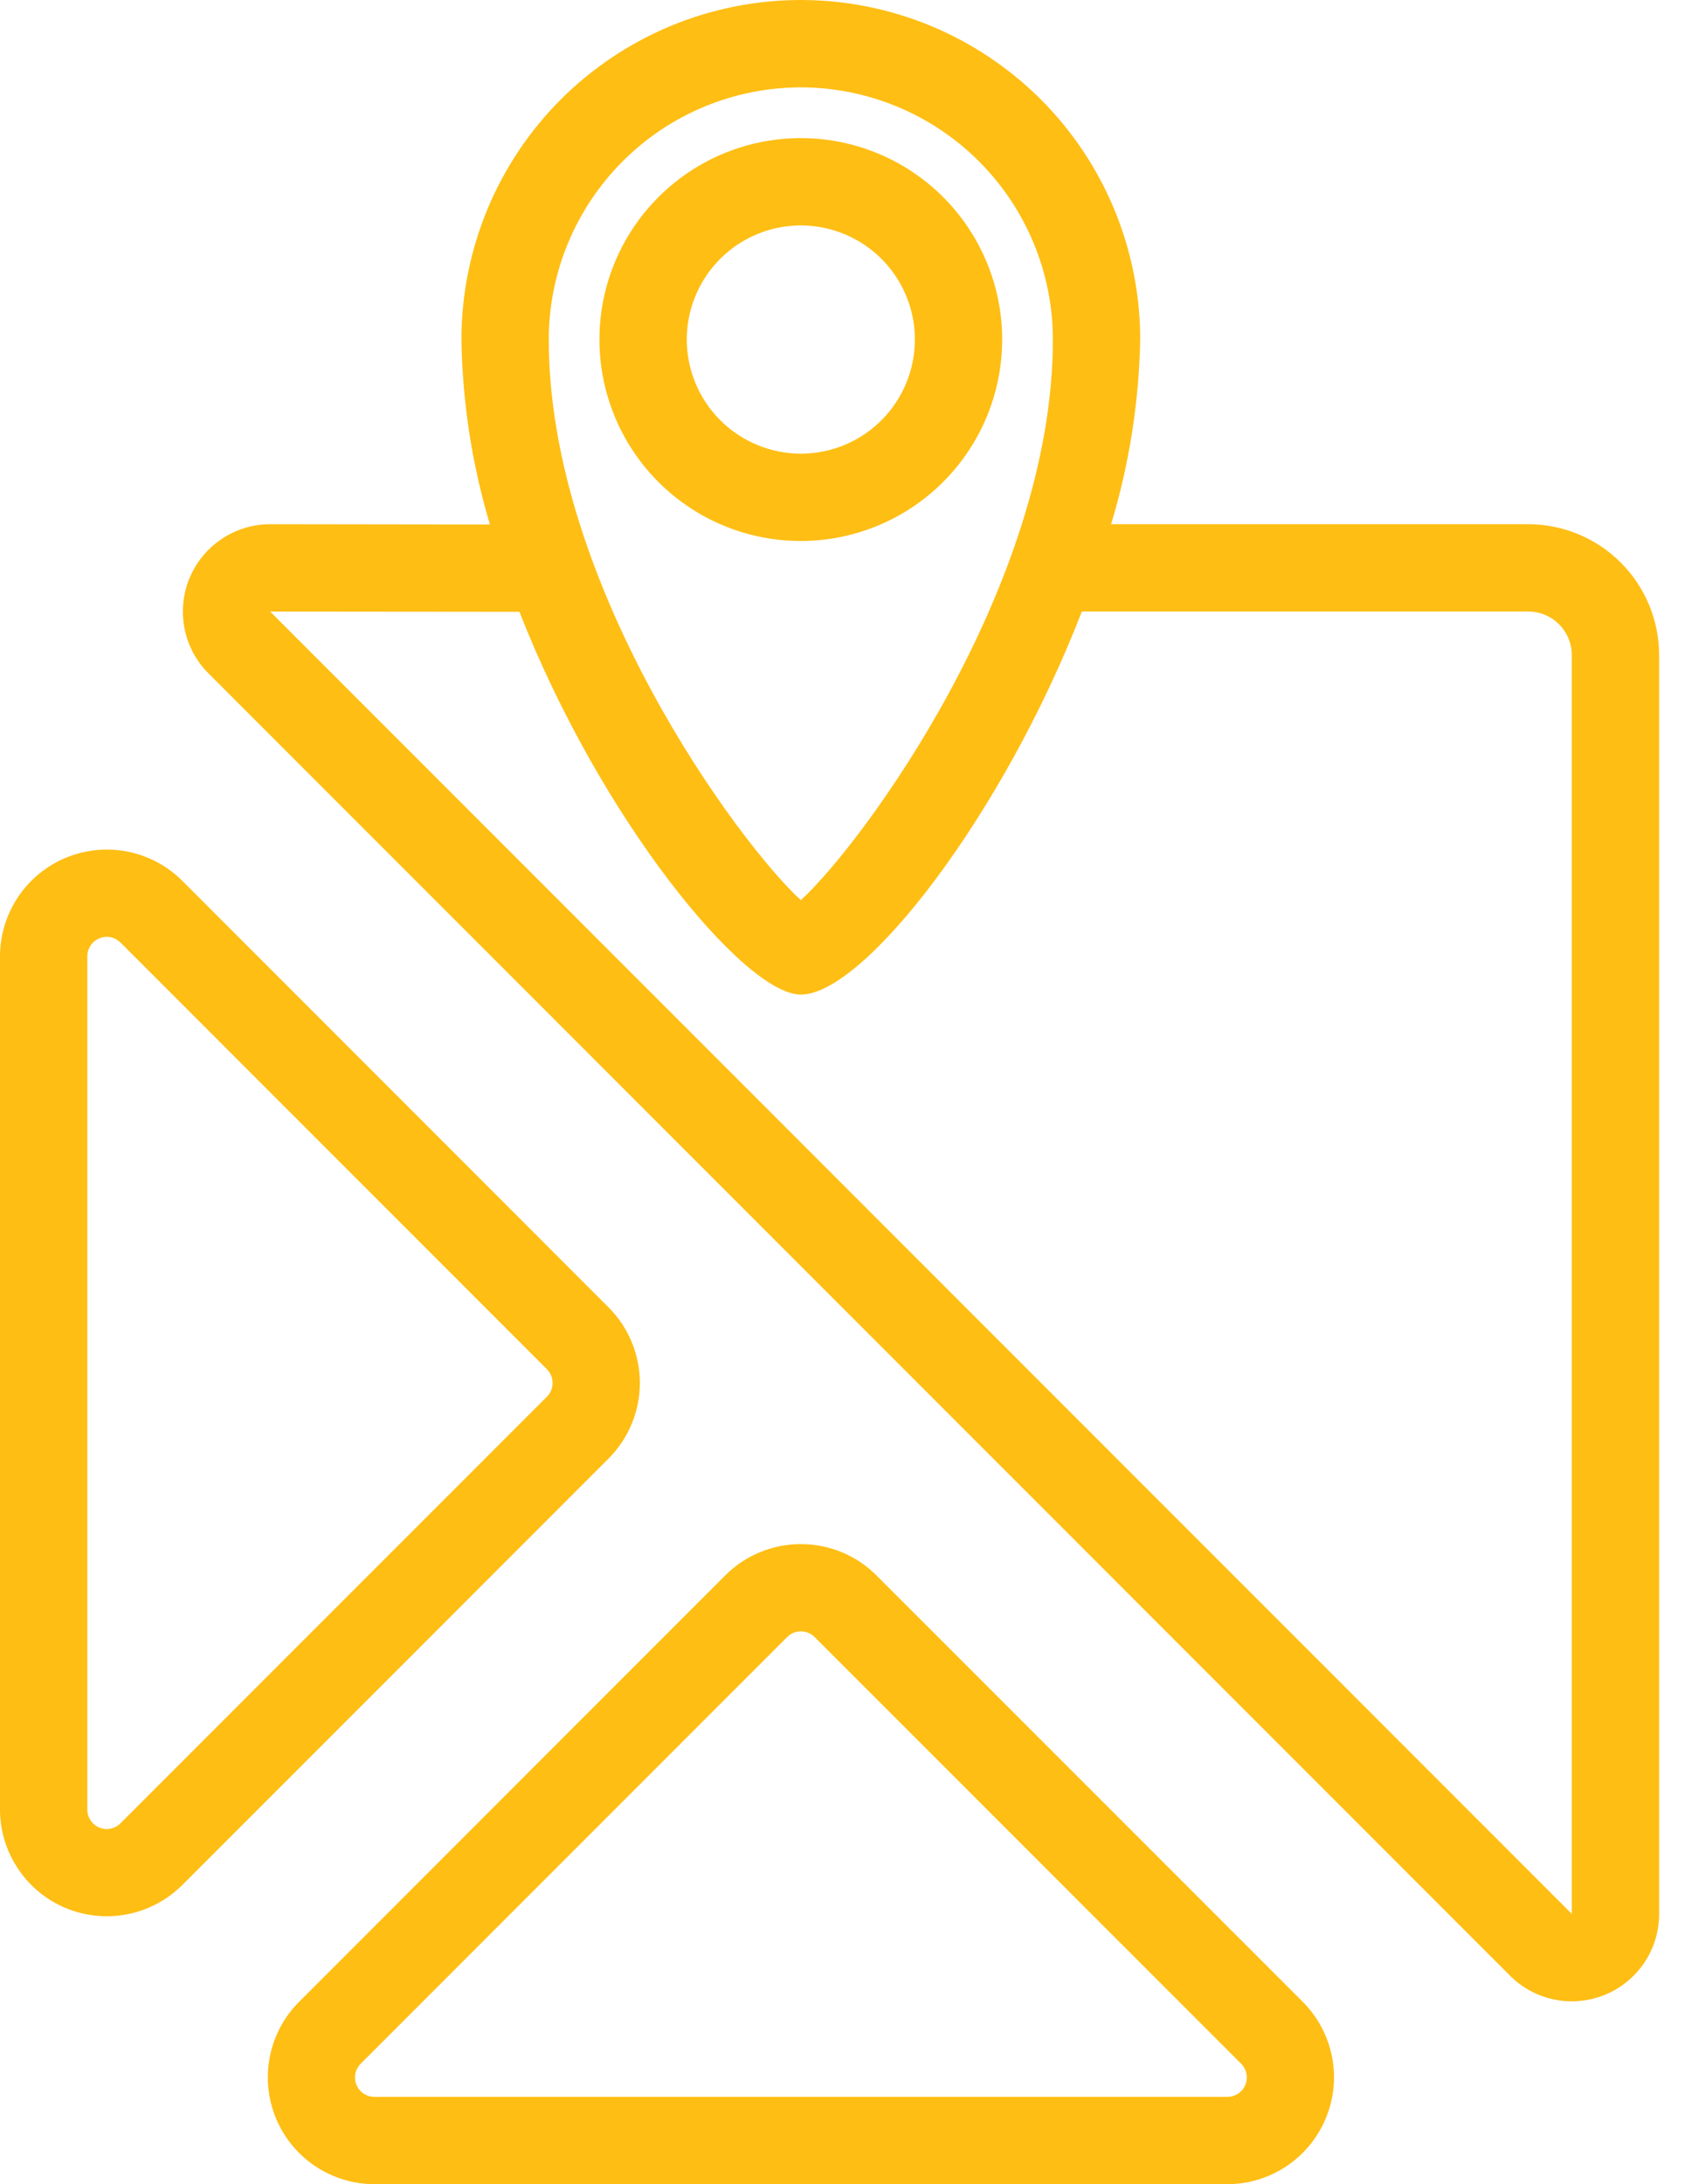 <svg width="28" height="36" viewBox="0 0 28 36" fill="none" xmlns="http://www.w3.org/2000/svg">
<path d="M25.199 8.64H18.322C18.621 7.652 18.782 6.628 18.802 5.597C18.802 4.862 18.657 4.134 18.376 3.455C18.095 2.776 17.683 2.159 17.163 1.639C16.643 1.12 16.026 0.707 15.347 0.426C14.668 0.145 13.94 0 13.206 0C12.47 0 11.743 0.145 11.064 0.426C10.385 0.707 9.768 1.12 9.248 1.639C8.728 2.159 8.316 2.776 8.035 3.455C7.754 4.134 7.609 4.862 7.609 5.597C7.625 6.629 7.783 7.655 8.079 8.645L4.456 8.64C4.171 8.64 3.893 8.724 3.656 8.883C3.419 9.041 3.234 9.266 3.125 9.529C3.016 9.792 2.988 10.082 3.043 10.361C3.099 10.641 3.236 10.898 3.438 11.099L24.901 32.564C25.103 32.766 25.359 32.903 25.639 32.958C25.918 33.014 26.207 32.985 26.471 32.876C26.734 32.767 26.959 32.582 27.117 32.346C27.275 32.109 27.359 31.83 27.359 31.545V10.8C27.359 10.227 27.132 9.678 26.727 9.273C26.322 8.868 25.772 8.64 25.199 8.64ZM13.206 1.44C14.308 1.442 15.364 1.88 16.143 2.659C16.922 3.438 17.361 4.495 17.362 5.597C17.362 9.66 14.213 13.918 13.206 14.836C12.198 13.918 9.049 9.661 9.049 5.597C9.05 4.494 9.489 3.438 10.268 2.659C11.047 1.879 12.104 1.441 13.206 1.44ZM25.919 31.545L4.455 10.08L8.566 10.084C9.904 13.507 12.276 16.393 13.206 16.393C14.246 16.393 16.535 13.445 17.84 10.079H25.199C25.39 10.079 25.573 10.154 25.708 10.289C25.843 10.425 25.919 10.608 25.919 10.799V31.545Z" fill="#FEBE14"/>
<path d="M14.451 25.964C14.121 25.634 13.673 25.45 13.206 25.45C12.74 25.45 12.292 25.634 11.961 25.964L4.931 32.995C4.685 33.241 4.518 33.555 4.45 33.896C4.382 34.237 4.417 34.591 4.55 34.913C4.683 35.234 4.908 35.509 5.198 35.703C5.487 35.896 5.827 36 6.175 36H20.238C20.586 36 20.926 35.896 21.215 35.703C21.505 35.509 21.73 35.234 21.863 34.913C21.997 34.591 22.032 34.237 21.964 33.896C21.896 33.555 21.729 33.241 21.483 32.995L14.451 25.964ZM20.238 34.56H6.175C6.111 34.56 6.049 34.542 5.996 34.507C5.943 34.471 5.902 34.421 5.878 34.362C5.854 34.304 5.847 34.239 5.86 34.177C5.873 34.115 5.904 34.057 5.949 34.013L12.98 26.982C13.04 26.922 13.121 26.888 13.206 26.888C13.291 26.888 13.373 26.922 13.433 26.982L20.465 34.013C20.51 34.057 20.541 34.115 20.553 34.177C20.566 34.239 20.56 34.304 20.535 34.363C20.511 34.422 20.47 34.472 20.417 34.507C20.364 34.542 20.302 34.56 20.238 34.56Z" fill="#FEBE14"/>
<path d="M10.036 21.549L3.005 14.517C2.759 14.271 2.445 14.104 2.104 14.036C1.762 13.969 1.409 14.004 1.087 14.137C0.766 14.27 0.491 14.495 0.297 14.785C0.104 15.074 0 15.414 0 15.762V29.825C0 30.173 0.104 30.513 0.298 30.802C0.491 31.092 0.766 31.317 1.087 31.45C1.409 31.583 1.763 31.618 2.104 31.55C2.445 31.483 2.759 31.315 3.005 31.07L10.036 24.039C10.366 23.708 10.551 23.261 10.551 22.794C10.551 22.327 10.366 21.879 10.036 21.549ZM9.018 23.021L1.987 30.051C1.943 30.097 1.885 30.128 1.823 30.14C1.761 30.153 1.696 30.146 1.638 30.122C1.579 30.098 1.529 30.057 1.494 30.004C1.458 29.951 1.44 29.889 1.44 29.825V15.762C1.44 15.699 1.459 15.637 1.494 15.584C1.529 15.531 1.579 15.49 1.638 15.466C1.696 15.441 1.761 15.435 1.823 15.447C1.885 15.46 1.942 15.491 1.987 15.535L9.018 22.567C9.048 22.597 9.071 22.632 9.088 22.671C9.104 22.71 9.112 22.752 9.112 22.794C9.112 22.836 9.104 22.878 9.088 22.916C9.071 22.956 9.048 22.991 9.018 23.021Z" fill="#FEBE14"/>
<path d="M16.526 5.597C16.526 4.94 16.331 4.298 15.966 3.752C15.601 3.205 15.083 2.78 14.476 2.529C13.869 2.277 13.201 2.212 12.557 2.34C11.913 2.468 11.322 2.784 10.857 3.249C10.393 3.713 10.076 4.305 9.948 4.949C9.82 5.593 9.886 6.261 10.138 6.868C10.389 7.475 10.815 7.993 11.361 8.358C11.907 8.723 12.549 8.917 13.206 8.917C14.086 8.916 14.93 8.566 15.553 7.943C16.175 7.321 16.525 6.477 16.526 5.597ZM11.325 5.597C11.325 5.225 11.435 4.861 11.642 4.552C11.848 4.243 12.142 4.001 12.486 3.859C12.829 3.717 13.207 3.679 13.572 3.752C13.937 3.824 14.272 4.004 14.535 4.266C14.798 4.529 14.977 4.864 15.05 5.229C15.123 5.594 15.085 5.972 14.943 6.316C14.801 6.659 14.56 6.953 14.251 7.16C13.942 7.367 13.578 7.477 13.206 7.477C12.707 7.477 12.229 7.278 11.877 6.926C11.524 6.573 11.325 6.095 11.325 5.597Z" fill="#FEBE14"/>
</svg>
